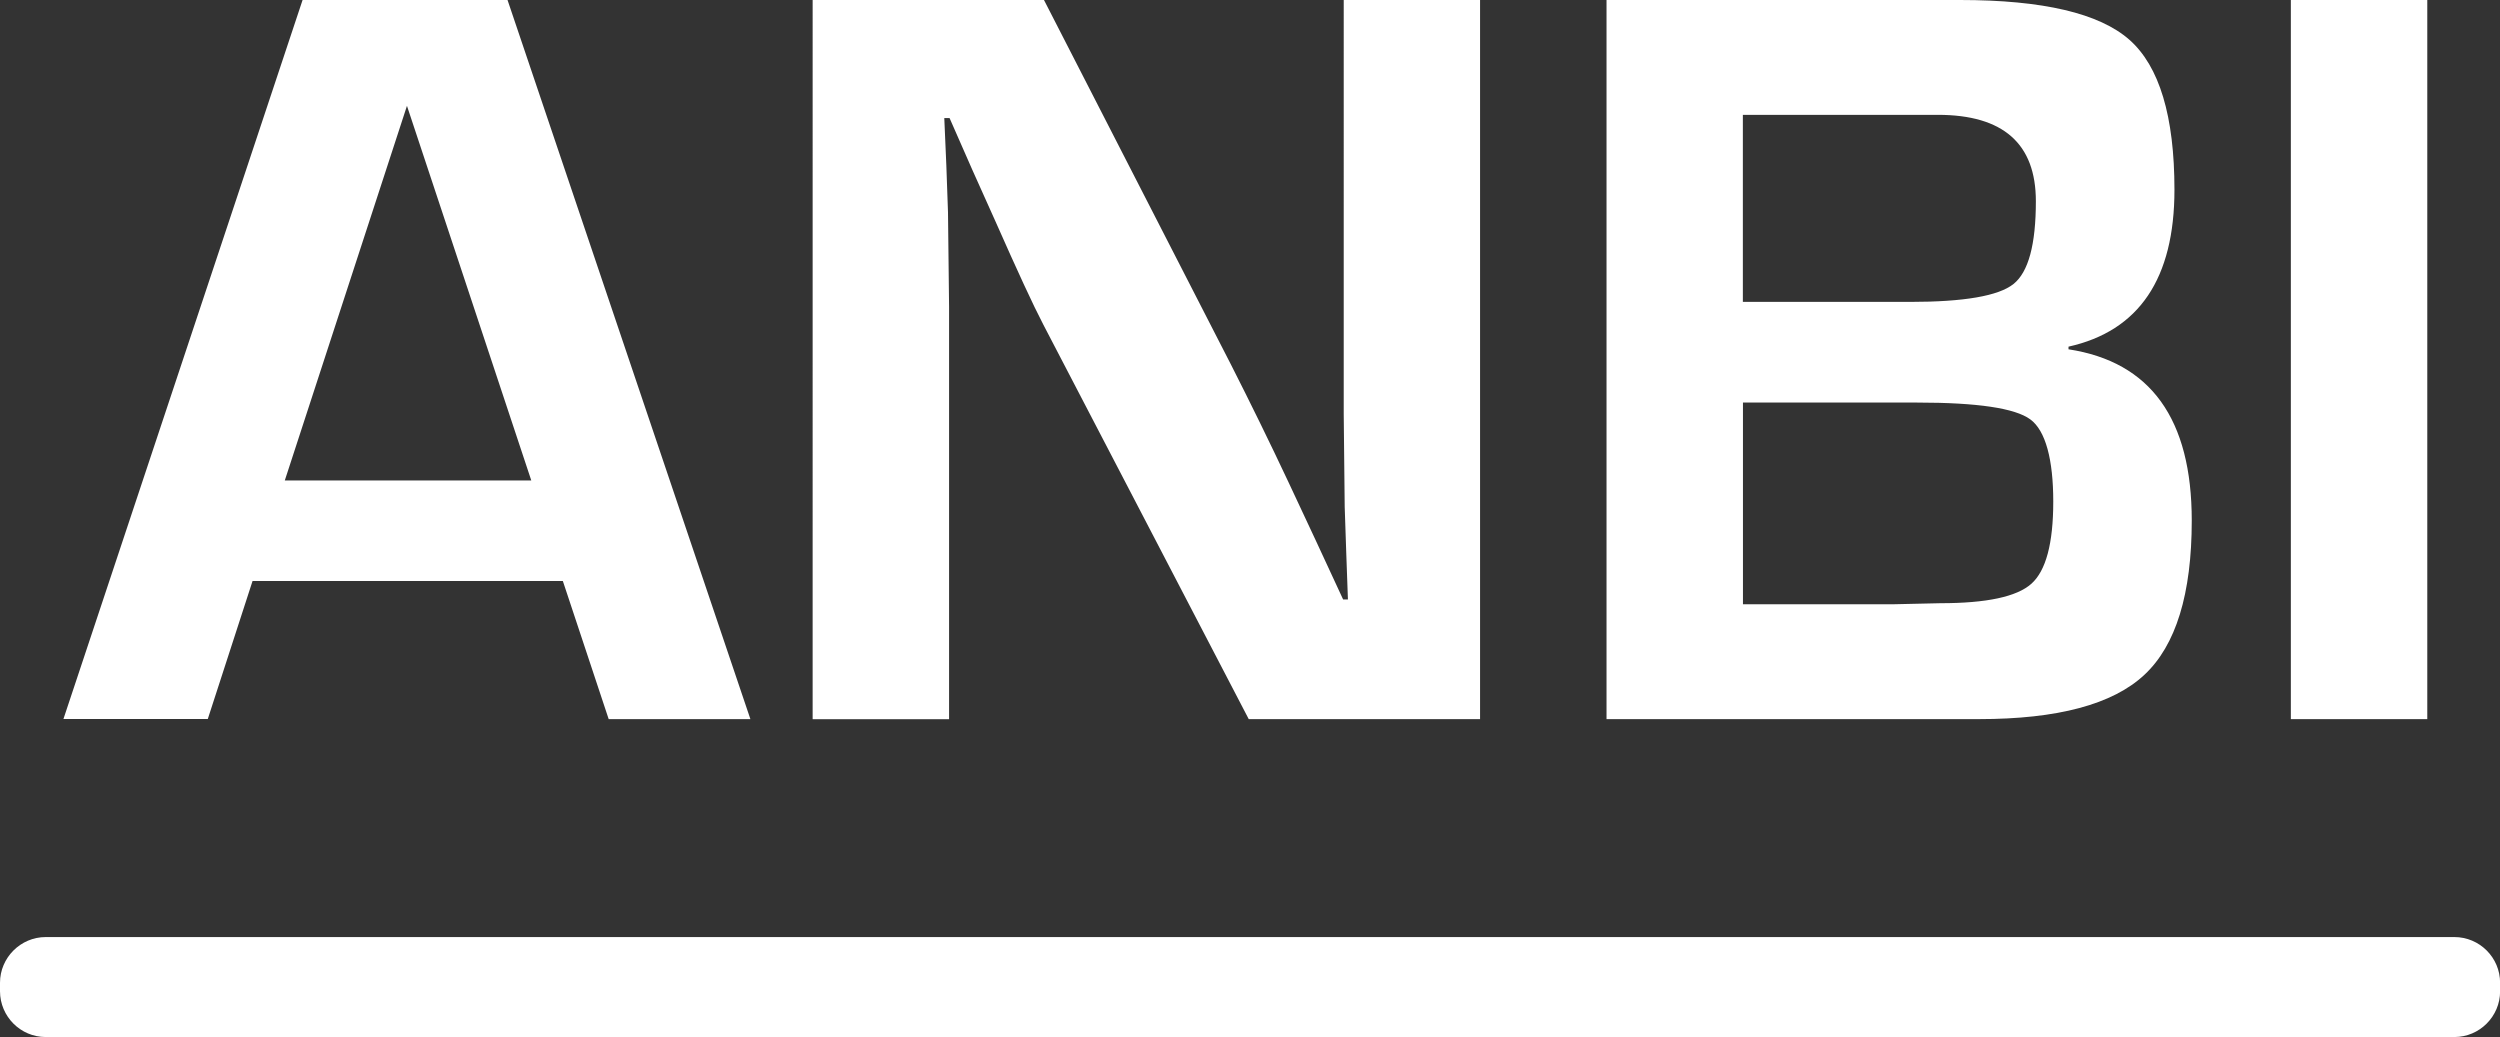 <?xml version="1.0" encoding="UTF-8"?> <svg xmlns="http://www.w3.org/2000/svg" id="Laag_1" data-name="Laag 1" viewBox="0 0 255.8 106.11"><rect x="0" y="0" width="255.8" height="106.11" fill="#333333" stroke="none"/><defs><style> .cls-1 { fill: #fff; stroke-width: 0px; } </style></defs><path class="cls-1" d="m57.59,59.45h-31.75l-4.58,14.12H6.49L30.96,0h20.97l24.85,73.58h-14.5l-4.69-14.13h0Zm-3.23-10.29l-12.72-38.33-12.5,38.33h25.23ZM151.44,0v73.58h-23.67l-21.02-40.37c-1.05-2.01-2.67-5.53-4.9-10.57l-2.37-5.28-2.32-5.28h-.54l.21,4.85.17,4.8.11,9.65v42.21h-13.96V0h23.67l19.13,37.3c2.02,3.98,3.98,7.98,5.88,12.02l2.8,5.98,2.8,6.04h.49l-.17-4.74-.16-4.74-.1-9.49V0h13.96,0Zm12.94,73.58V0h36.17c8.48,0,14.26,1.36,17.33,4.07,3.07,2.71,4.61,7.83,4.61,15.34,0,9.09-3.62,14.45-10.84,16.06v.27c8.41,1.29,12.61,7.13,12.61,17.52,0,7.51-1.62,12.78-4.85,15.79-3.23,3.02-8.87,4.53-16.92,4.53h-38.11Zm13.96-42.69h17.09c5.54,0,9.06-.61,10.59-1.83,1.53-1.22,2.29-4.04,2.29-8.47,0-5.89-3.34-8.84-10.03-8.84h-19.95v19.14h0Zm0,30.94h15.31l4.9-.11c4.71,0,7.81-.66,9.3-1.99,1.49-1.33,2.24-4.13,2.24-8.41s-.78-7.26-2.35-8.41-5.41-1.72-11.56-1.72h-17.84v20.64h0ZM248.36,0v73.58h-13.96V0h13.96Z"></path><path class="cls-1" d="m4.68,106.11c-2.58,0-4.67-2.1-4.68-4.68v-.87c0-2.57,2.11-4.68,4.68-4.68h246.45c2.58,0,4.68,2.1,4.68,4.68v.87c0,2.57-2.1,4.68-4.68,4.68H4.68Z"></path></svg> 
